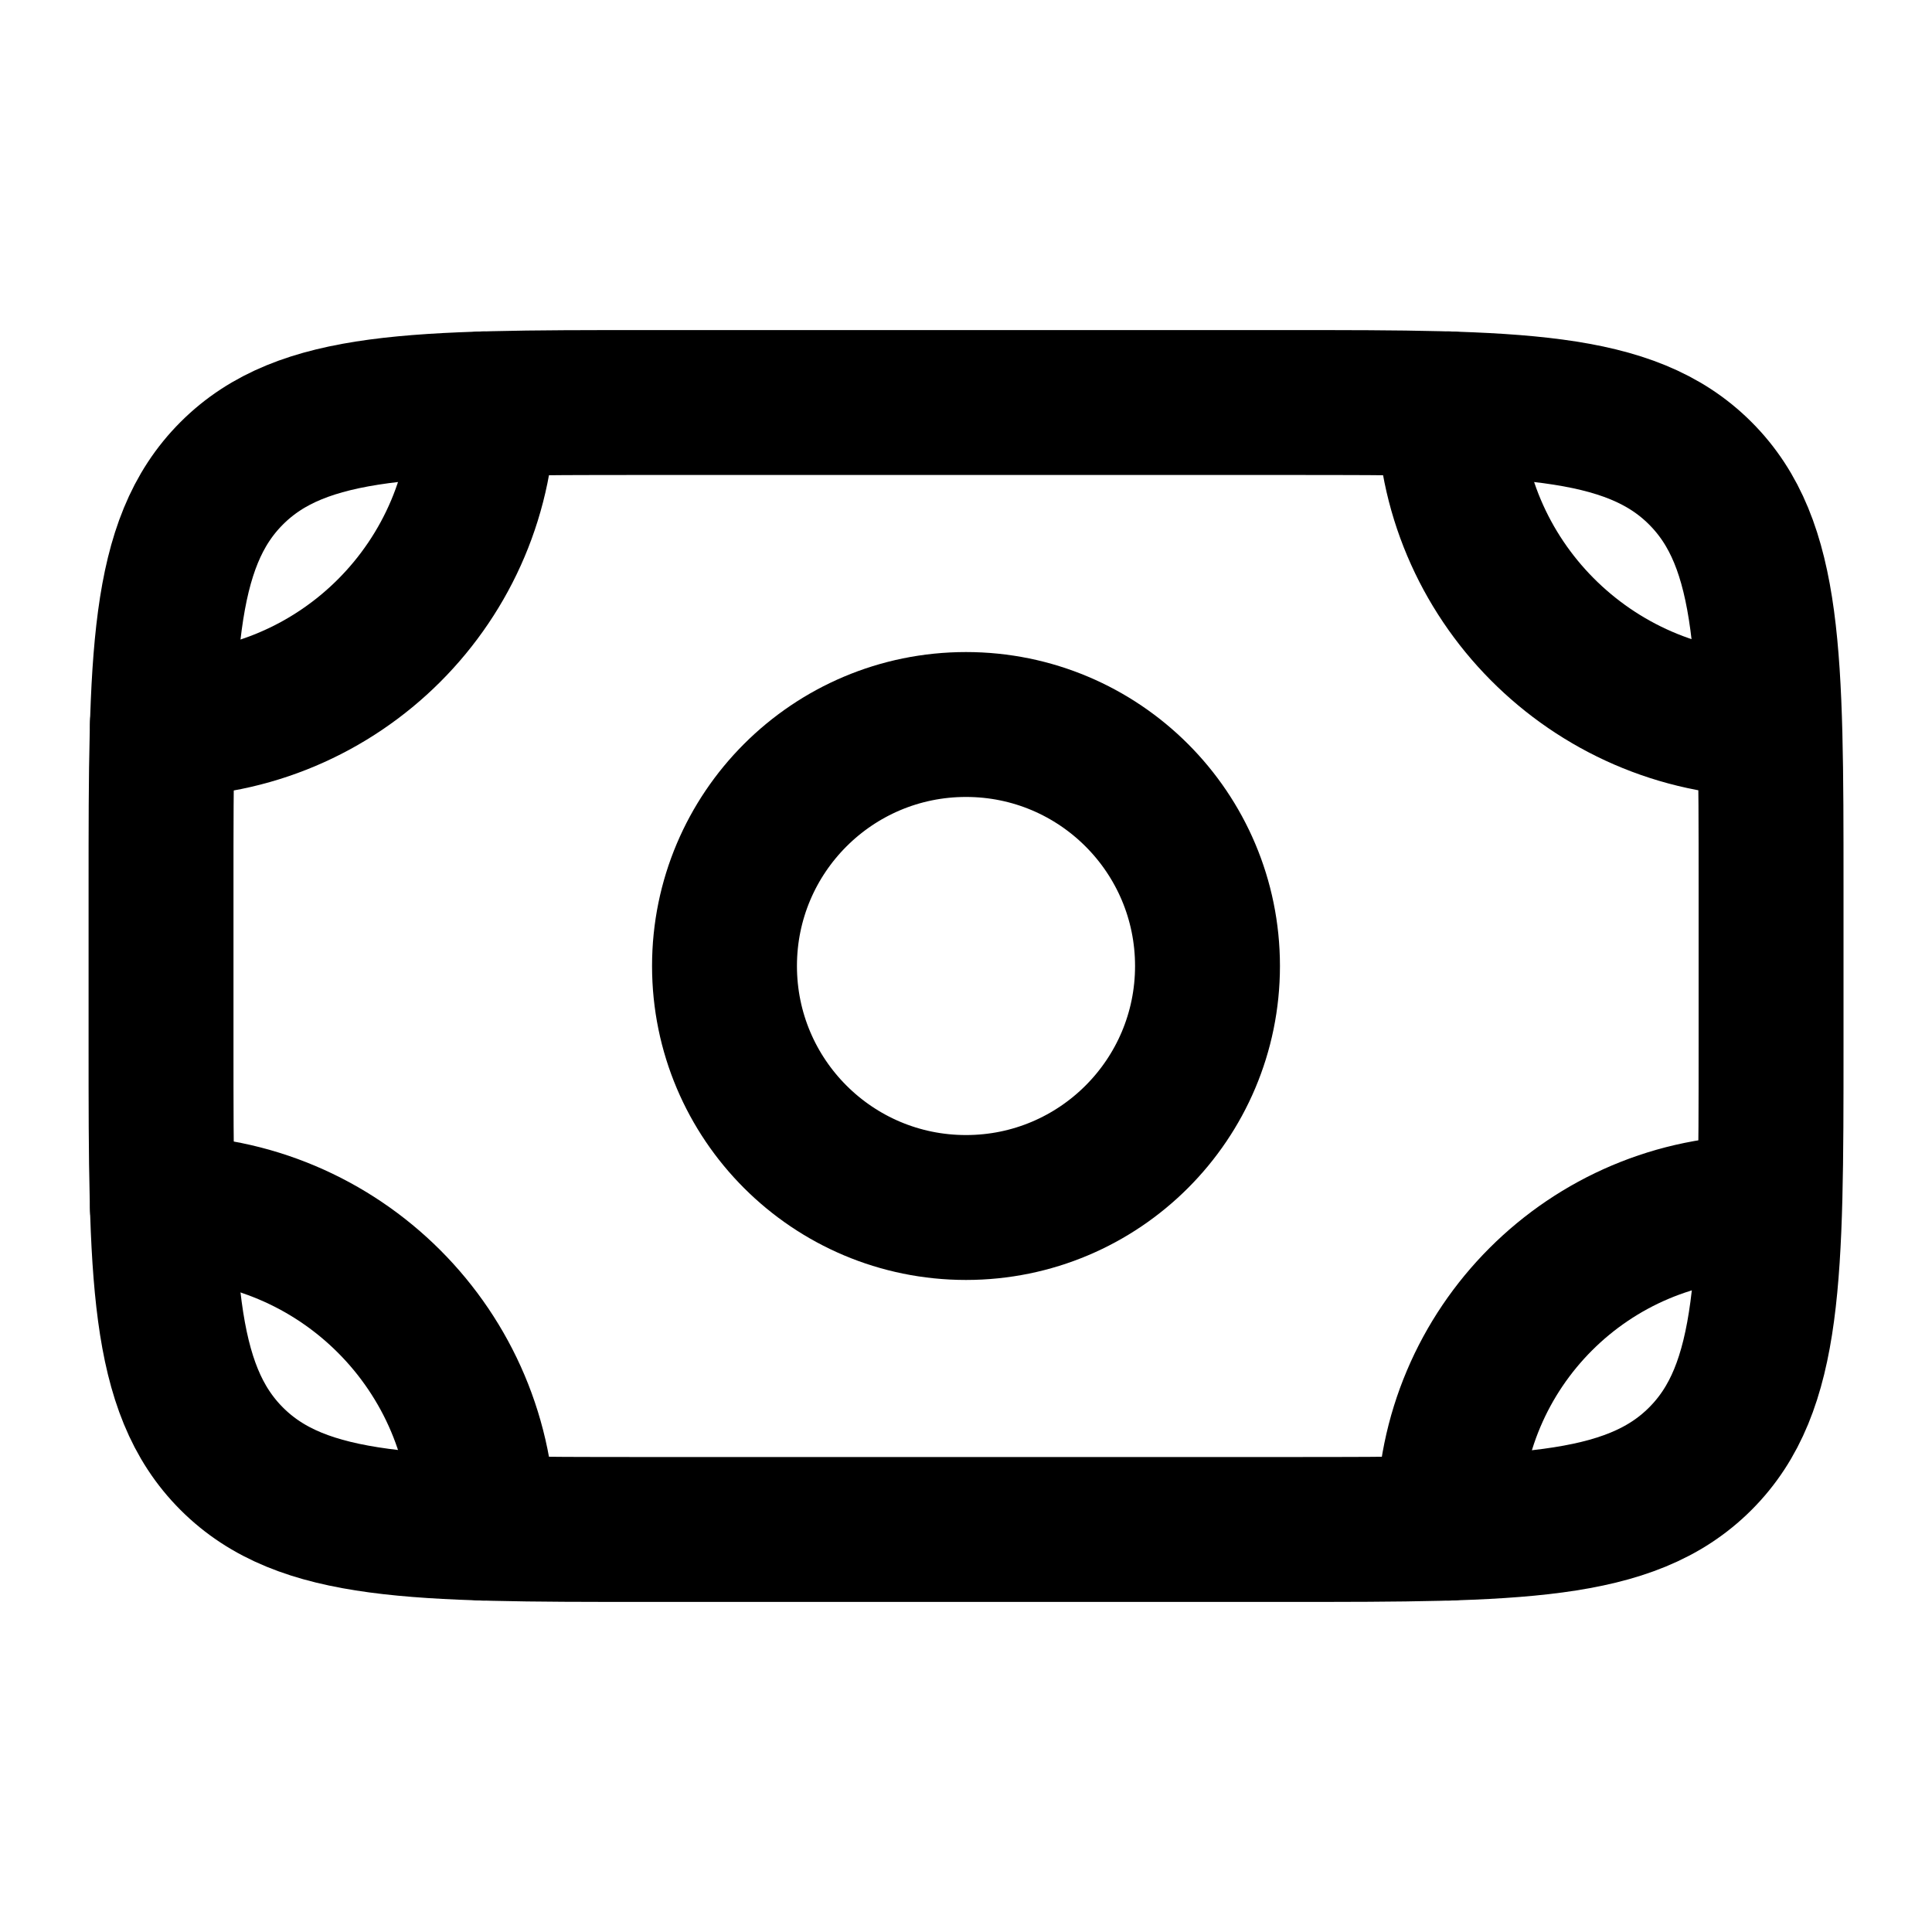 <svg width="20" height="20" viewBox="0 0 20 20" fill="none" xmlns="http://www.w3.org/2000/svg">
<path d="M1.681 12.5C3.514 12.5 5 13.986 5 15.819" stroke="black" stroke-width="1.5" stroke-linecap="round" stroke-linejoin="round"/>
<path d="M15 15.819V15.742C15 13.952 16.452 12.5 18.242 12.5" stroke="black" stroke-width="1.5" stroke-linecap="round" stroke-linejoin="round"/>
<path d="M5 4.181C5 6.014 3.514 7.5 1.681 7.5" stroke="black" stroke-width="1.5" stroke-linecap="round" stroke-linejoin="round"/>
<path d="M15 4.181C15 5.998 16.474 7.474 18.285 7.5" stroke="black" stroke-width="1.5" stroke-linecap="round" stroke-linejoin="round"/>
<path d="M13.334 4.167H6.667C4.31 4.167 3.131 4.167 2.399 4.899C1.667 5.631 1.667 6.809 1.667 9.166V10.833C1.667 13.19 1.667 14.369 2.399 15.101C3.131 15.833 4.31 15.833 6.667 15.833H13.334C15.691 15.833 16.869 15.833 17.601 15.101C18.334 14.369 18.334 13.19 18.334 10.833V9.166C18.334 6.809 18.334 5.631 17.601 4.899C16.869 4.167 15.691 4.167 13.334 4.167Z" stroke="black" stroke-width="1.5" stroke-linecap="round" stroke-linejoin="round"/>
<path d="M12.5 10C12.5 11.381 11.381 12.5 10 12.5C8.619 12.5 7.5 11.381 7.5 10C7.5 8.619 8.619 7.5 10 7.5C11.381 7.5 12.5 8.619 12.5 10Z" stroke="black" stroke-width="1.5" stroke-linecap="round" stroke-linejoin="round"/>
</svg>
